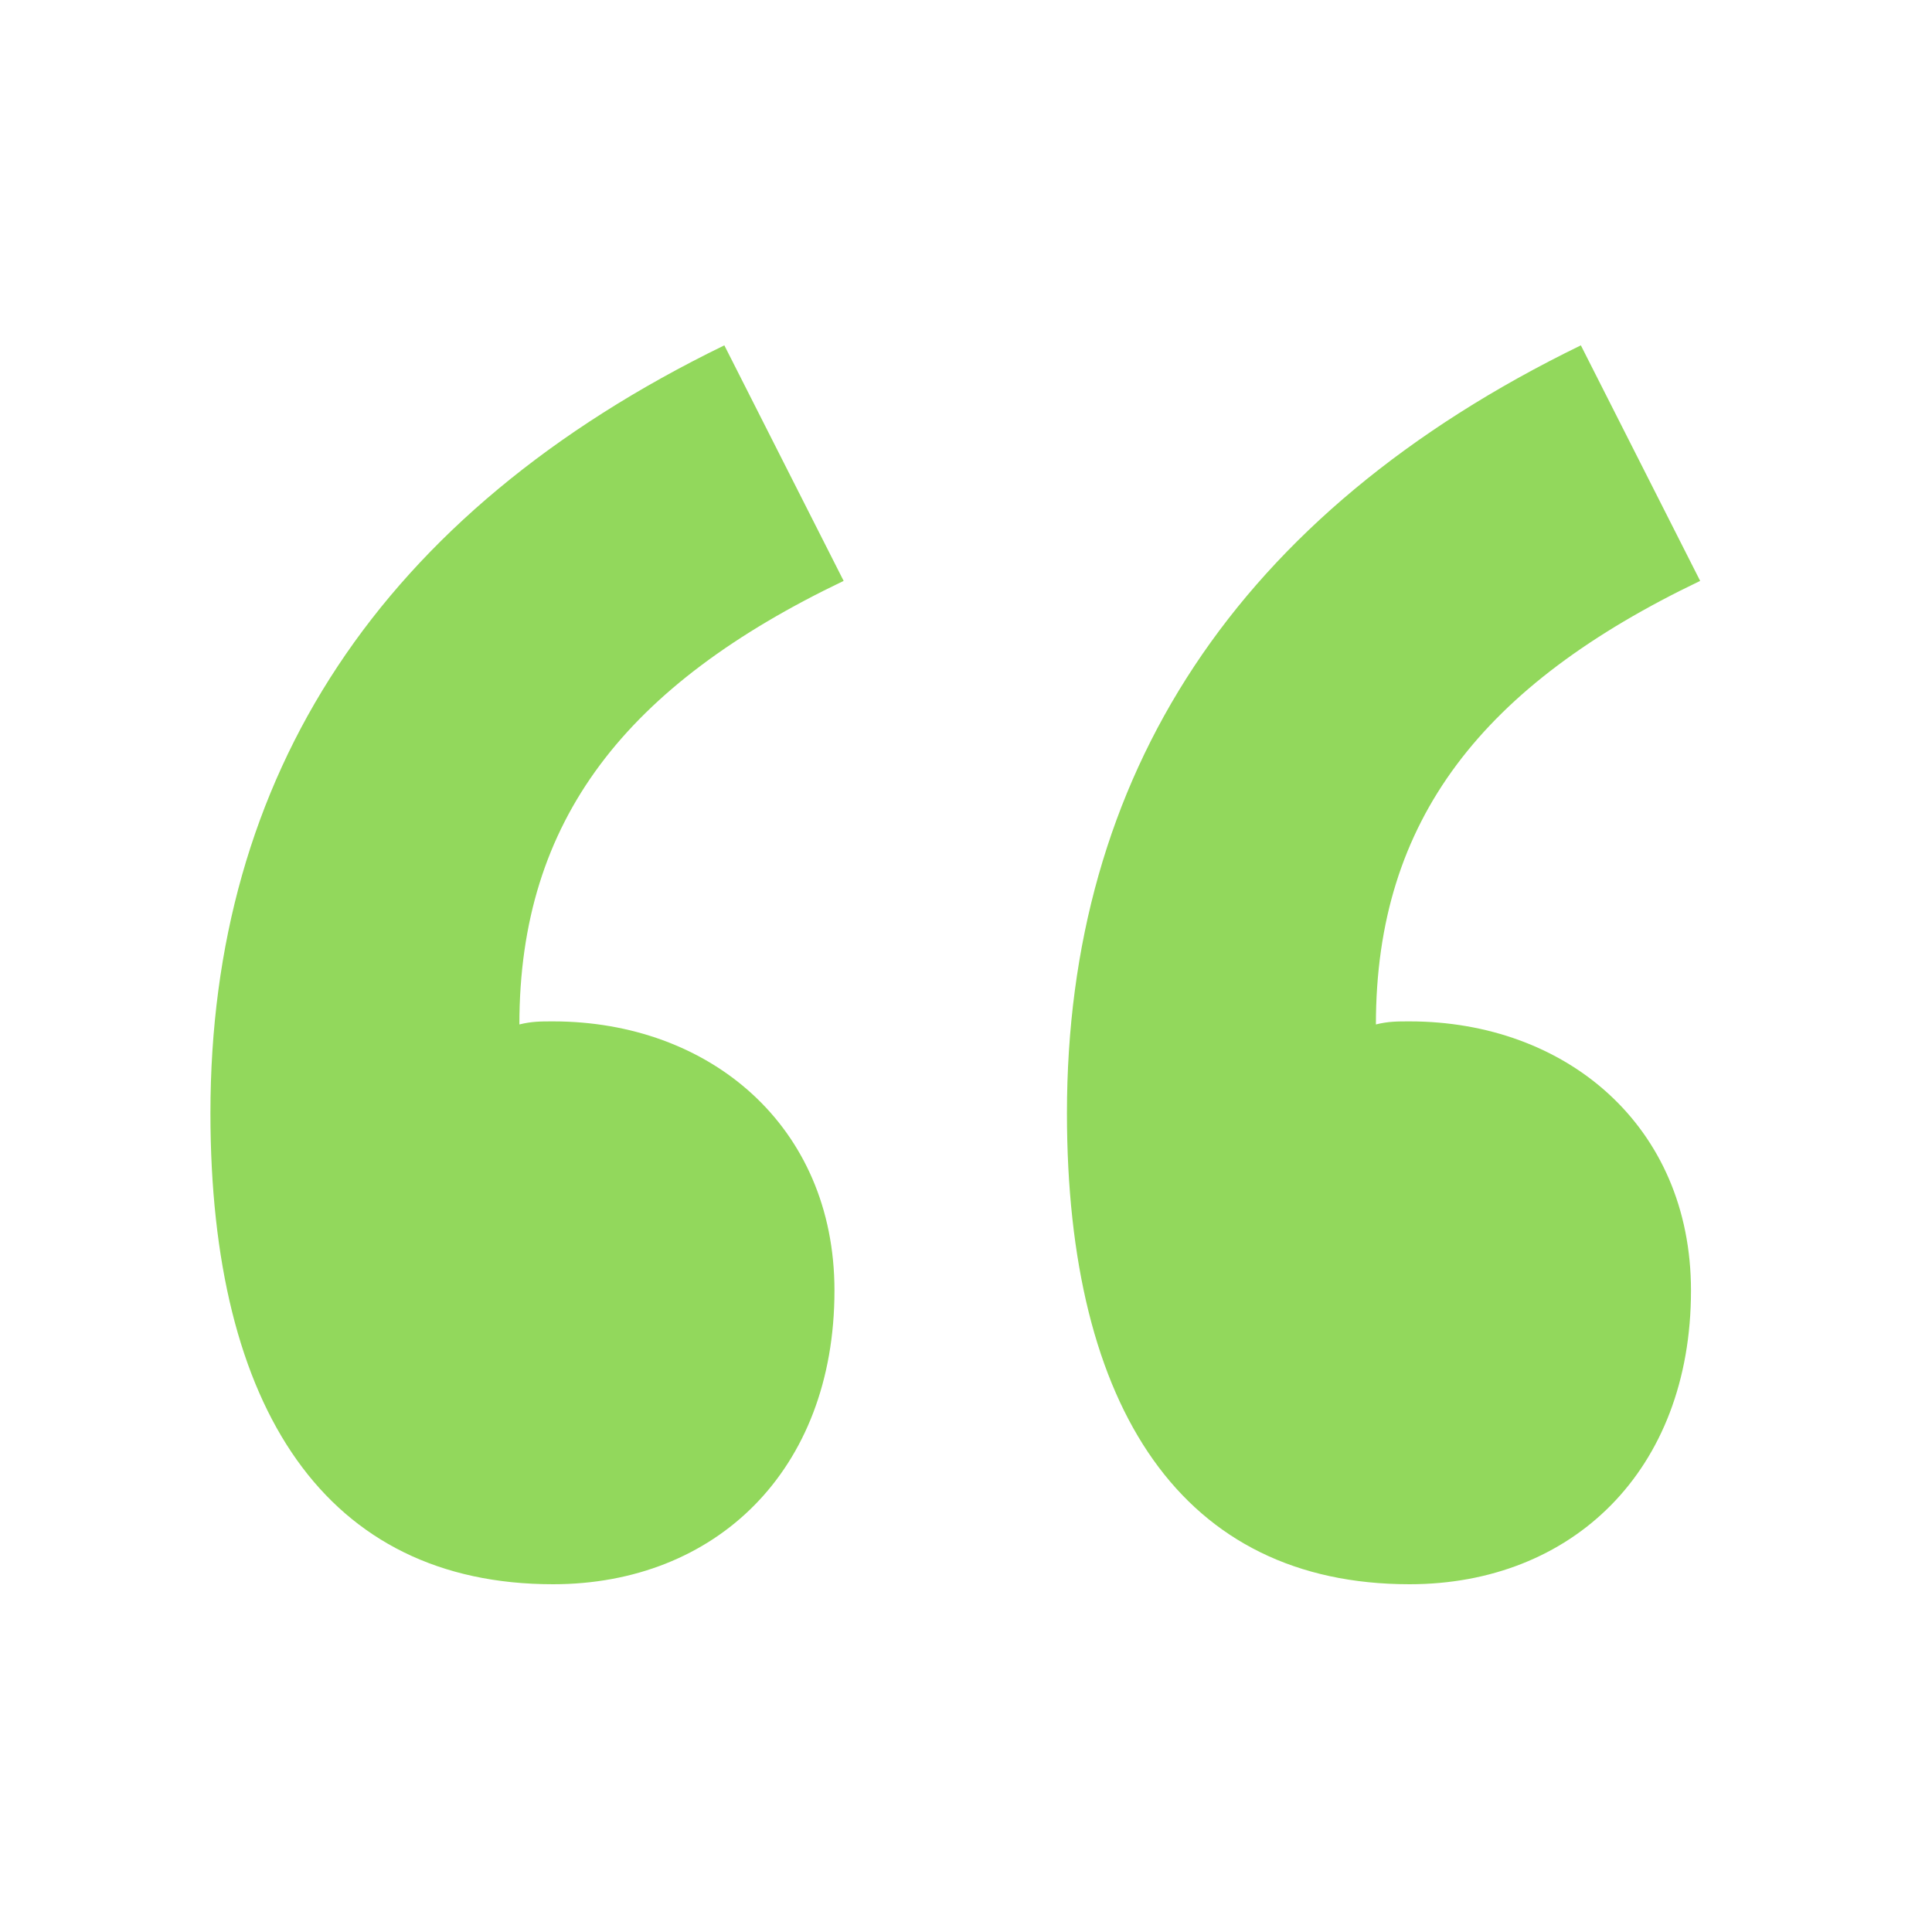 <svg width="36" height="36" viewBox="0 0 36 36" fill="none" xmlns="http://www.w3.org/2000/svg">
<path d="M29.457 6.435L31.68 10.824C27.633 12.762 25.638 15.27 25.638 19.089C25.866 19.032 26.037 19.032 26.265 19.032C29.172 19.032 31.509 20.97 31.509 24.048C31.509 27.411 29.286 29.52 26.265 29.52C22.047 29.52 19.881 26.271 19.881 20.742C19.881 14.472 23.016 9.57 29.457 6.435ZM13.497 6.435L15.72 10.824C11.673 12.762 9.678 15.27 9.678 19.089C9.906 19.032 10.077 19.032 10.305 19.032C13.212 19.032 15.549 20.97 15.549 24.048C15.549 27.411 13.326 29.52 10.305 29.52C6.087 29.52 3.921 26.271 3.921 20.742C3.921 14.472 7.056 9.57 13.497 6.435Z" fill="#92D85C"/>
</svg>
